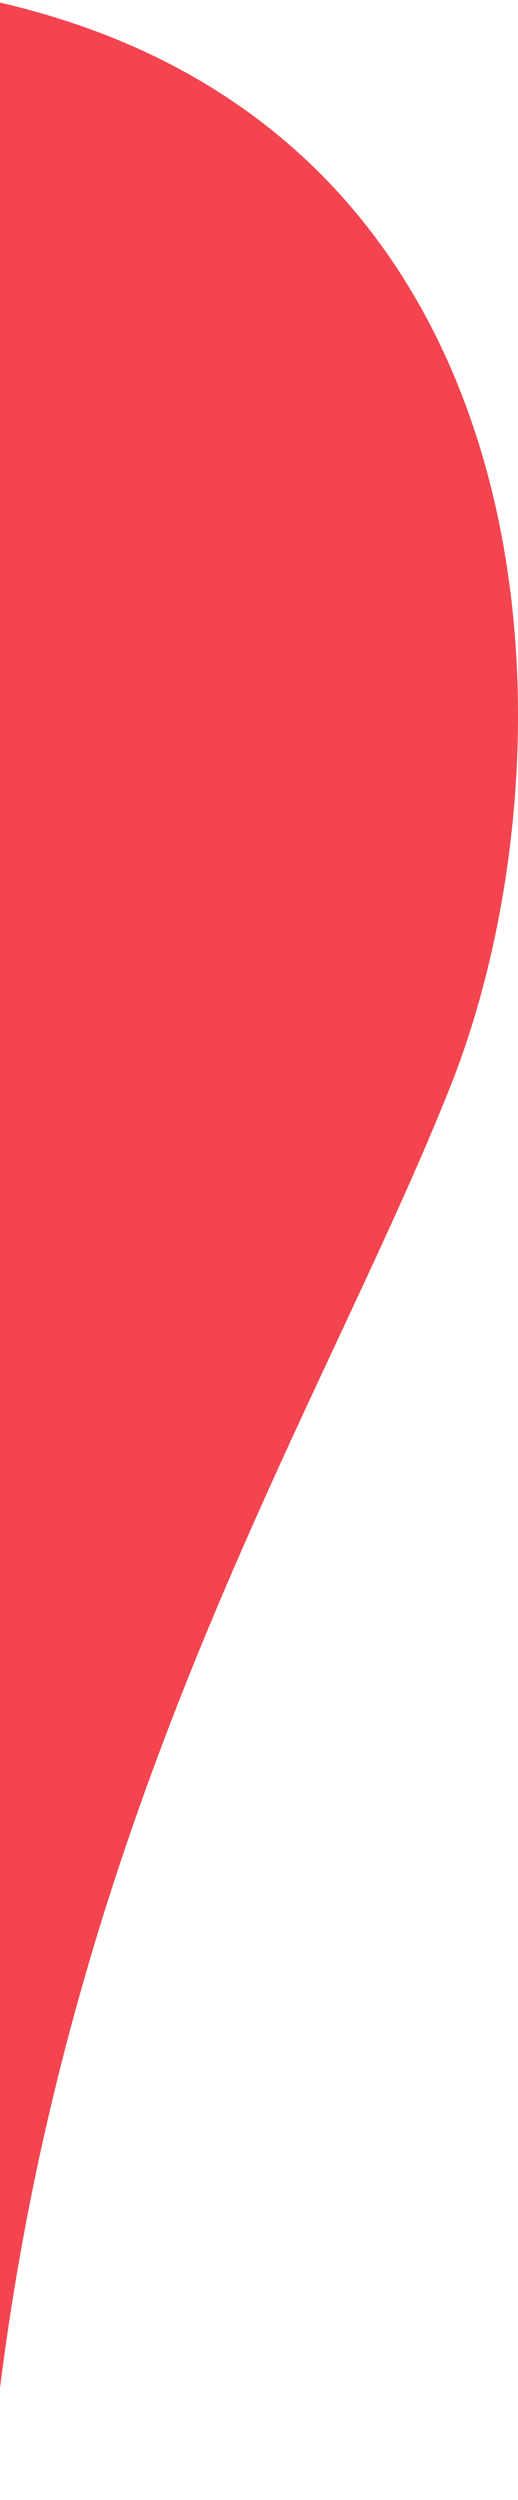 <svg xmlns="http://www.w3.org/2000/svg" width="89" height="429" viewBox="0 0 89 429" fill="none"><path d="M-2 429L-2 0C96.697 21.343 100.271 128.771 77.4 186.398C54.529 244.025 7.357 316.592 -2 429Z" fill="#F4444F"></path></svg>